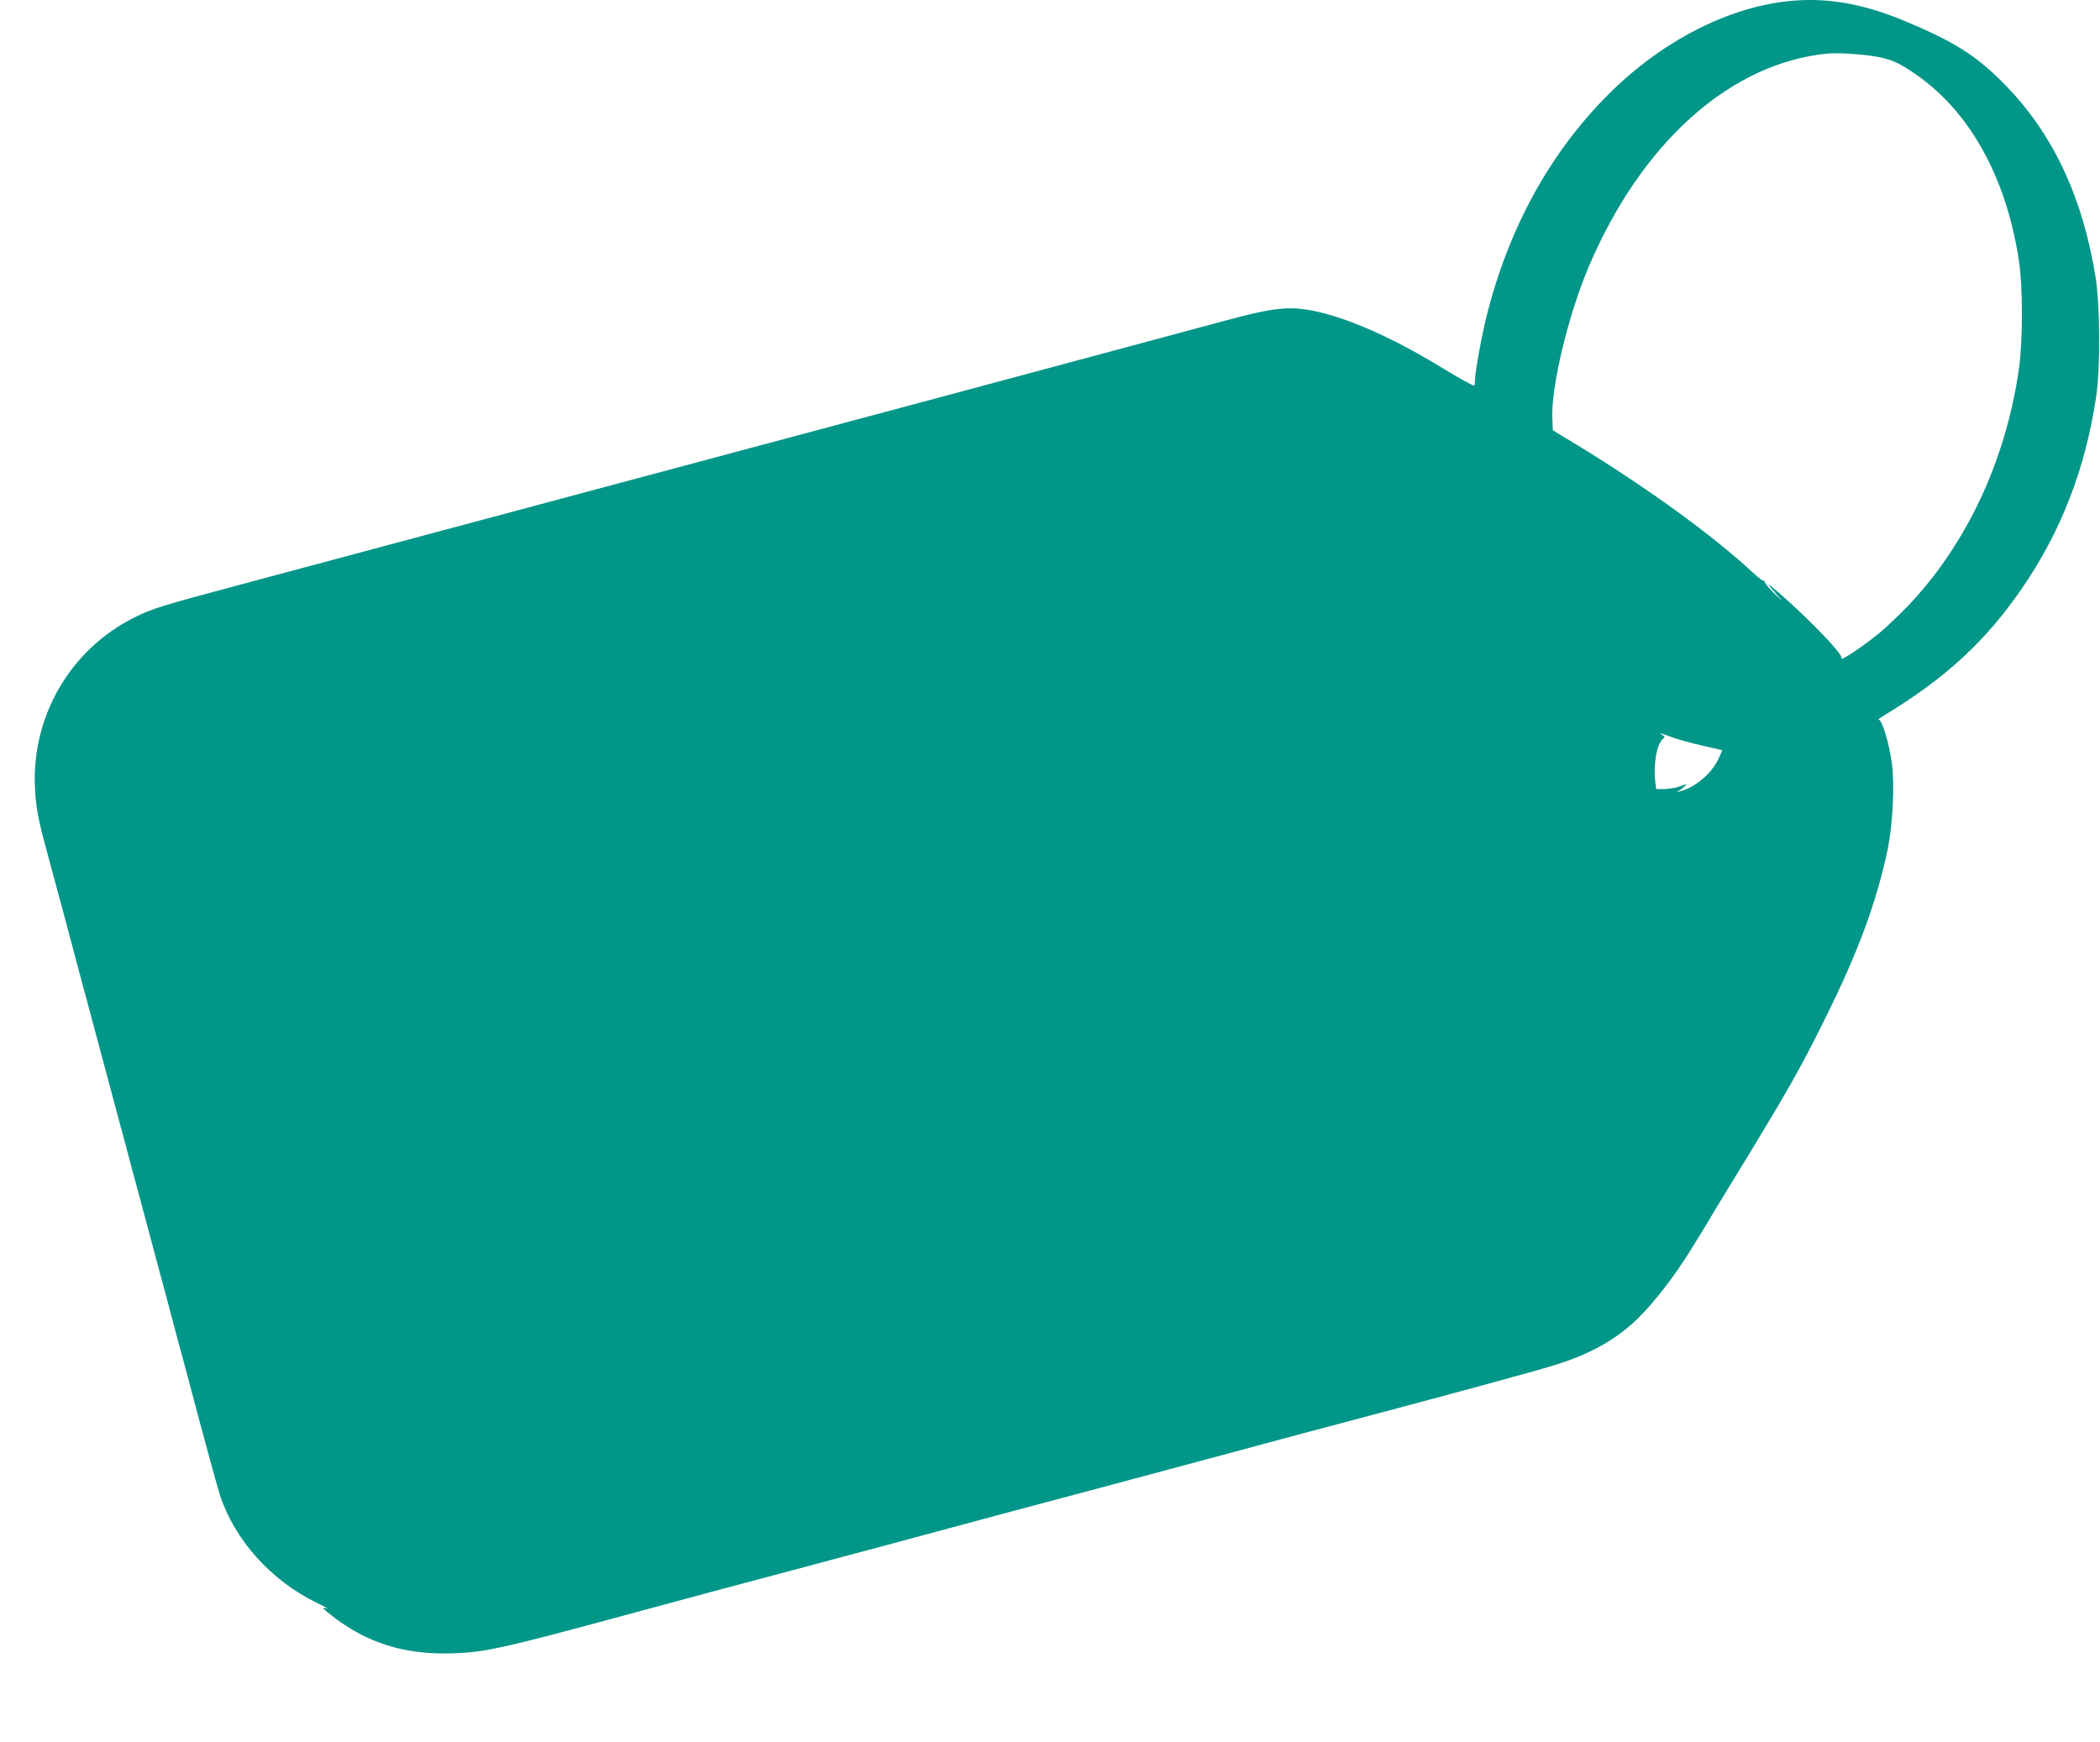 <?xml version="1.0" standalone="no"?>
<!DOCTYPE svg PUBLIC "-//W3C//DTD SVG 20010904//EN"
 "http://www.w3.org/TR/2001/REC-SVG-20010904/DTD/svg10.dtd">
<svg version="1.0" xmlns="http://www.w3.org/2000/svg"
 width="1280pt" height="1062pt" viewBox="0 0 1280 1062"
 preserveAspectRatio="xMidYMid meet">
<g transform="translate(0,1062) scale(0.1,-0.1)"
fill="#009688" stroke="none">
<path d="M10900 10613 c-377 -40 -778 -249 -1100 -572 -354 -355 -606 -815
-739 -1349 -31 -124 -71 -345 -71 -393 0 -16 -2 -29 -5 -29 -11 0 -84 40 -212
118 -297 180 -563 296 -771 338 -150 29 -246 18 -547 -64 -251 -68 -863 -232
-1872 -503 -689 -184 -1363 -365 -2010 -538 -1485 -398 -1716 -460 -2098 -562
-496 -133 -546 -148 -656 -203 -389 -194 -626 -599 -606 -1036 6 -122 18 -188
70 -380 14 -52 66 -246 116 -430 49 -184 99 -370 110 -413 12 -42 30 -111 41
-152 11 -41 29 -110 41 -153 11 -42 60 -225 109 -407 49 -181 98 -365 109
-408 12 -42 30 -112 42 -155 11 -42 60 -225 109 -407 49 -181 98 -365 109
-408 33 -122 61 -228 76 -282 80 -305 178 -663 194 -714 90 -278 312 -526 595
-663 45 -21 71 -36 58 -33 -12 4 -22 4 -22 1 0 -3 33 -30 72 -60 201 -150 416
-218 679 -215 217 2 316 23 1129 244 482 130 665 180 950 255 502 134 730 195
1100 295 113 31 297 80 410 110 193 51 764 204 1255 336 121 33 303 82 405
109 779 206 1370 366 1510 410 212 66 366 152 496 276 104 101 229 262 329
424 32 52 69 112 82 133 13 21 32 52 42 70 10 18 57 95 104 172 357 583 435
719 596 1045 198 400 310 703 377 1024 31 152 43 393 25 525 -17 125 -61 269
-81 264 -8 -2 9 11 39 29 371 225 614 450 833 768 241 349 390 735 455 1175
26 180 24 554 -5 732 -78 479 -256 861 -541 1156 -180 186 -313 271 -631 403
-251 104 -473 141 -700 117z m536 -338 c88 -17 126 -32 211 -88 347 -224 580
-635 659 -1157 24 -157 24 -479 1 -650 -78 -561 -320 -1080 -680 -1456 -50
-52 -125 -123 -166 -158 -104 -86 -254 -186 -237 -157 12 19 -181 221 -369
387 -92 81 -96 78 -16 -11 36 -39 31 -35 -21 14 -37 36 -64 69 -61 75 3 6 3 8
-2 4 -4 -4 -35 18 -69 50 -240 224 -648 520 -1066 775 l-155 94 -3 71 c-9 191
95 626 220 922 322 762 868 1249 1463 1304 61 5 212 -5 291 -19z m-1245 -4149
c35 -13 118 -36 184 -51 66 -15 121 -27 122 -28 1 -1 -10 -26 -23 -54 -43 -90
-140 -172 -234 -197 -23 -6 -24 -6 -5 5 20 12 50 39 43 39 -2 0 -21 -7 -43
-15 -22 -8 -62 -14 -90 -15 l-50 0 -5 38 c-14 112 8 237 47 269 12 10 12 13
-4 22 -29 17 -10 13 58 -13z"/>
</g>
</svg>
